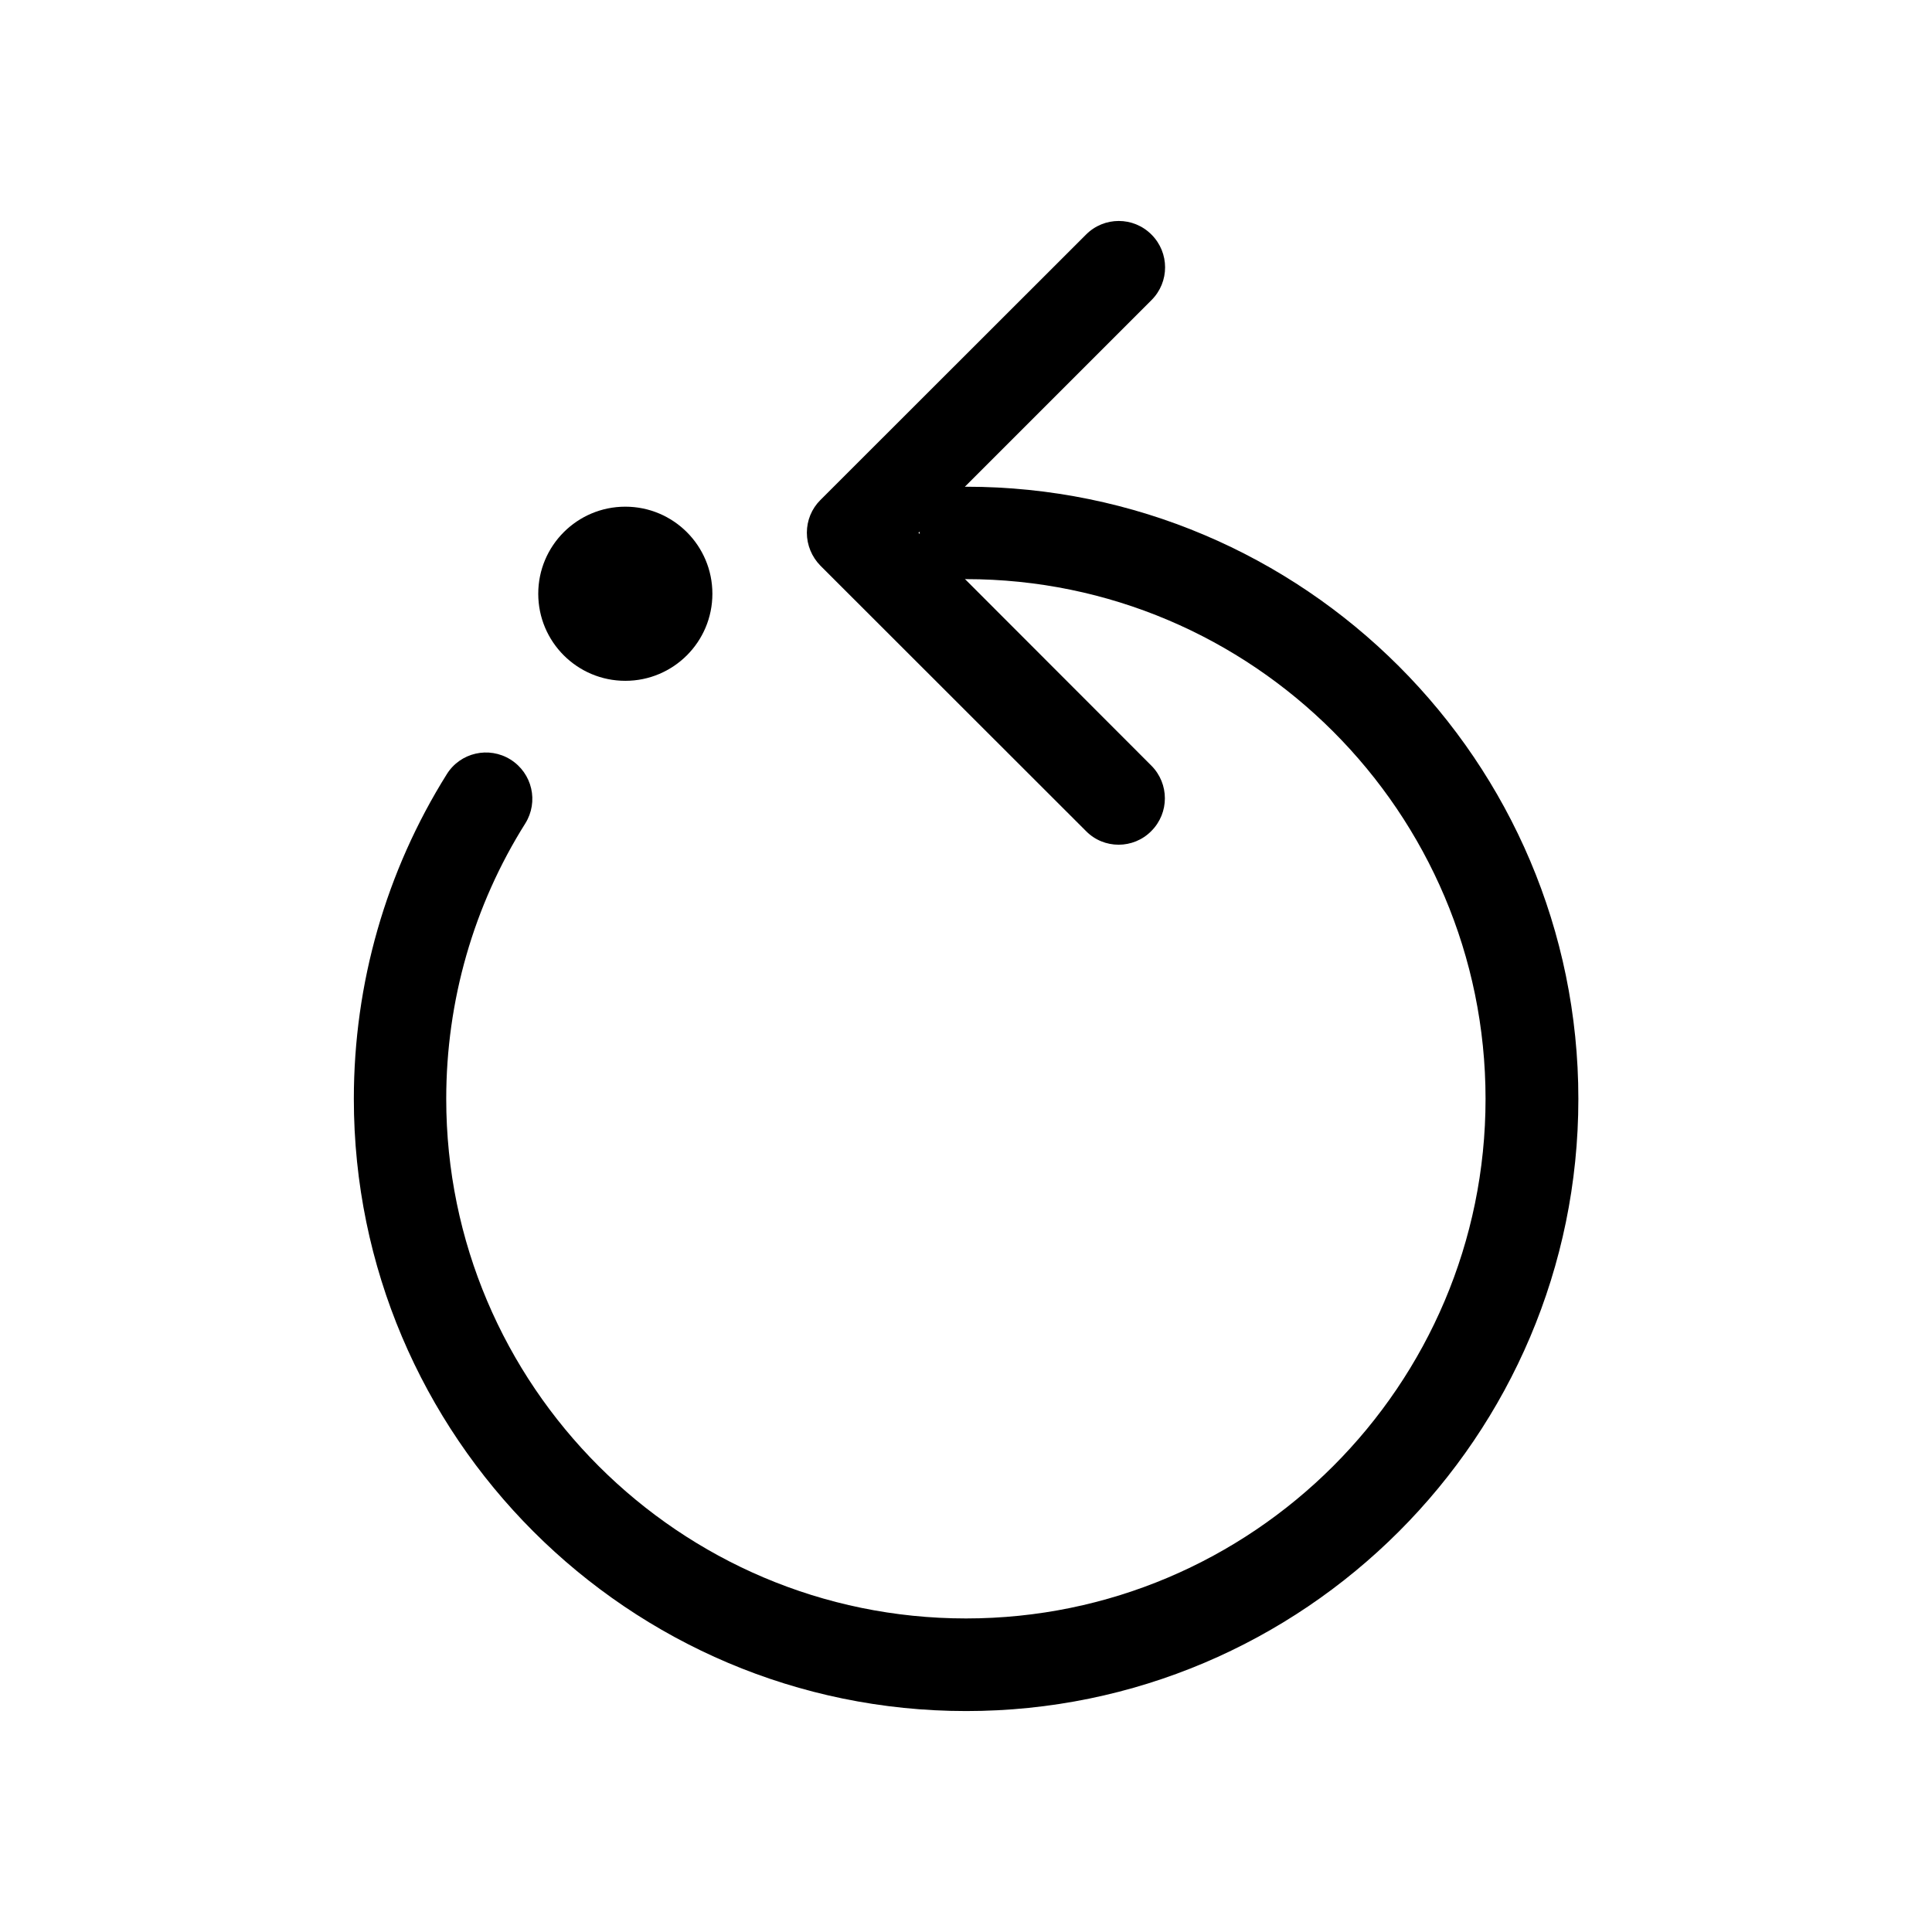 <?xml version="1.0" encoding="UTF-8"?>
<!-- Uploaded to: ICON Repo, www.svgrepo.com, Generator: ICON Repo Mixer Tools -->
<svg fill="#000000" width="800px" height="800px" version="1.1" viewBox="144 144 512 512" xmlns="http://www.w3.org/2000/svg">
 <g>
  <path d="m400 272.99h-0.301l49.473-49.473c4.785-4.785 4.785-12.543 0-17.332-4.785-4.836-12.594-4.836-17.383 0l-70.383 70.332c-2.316 2.316-3.578 5.391-3.578 8.664 0 3.273 1.309 6.398 3.578 8.715l70.383 70.332c2.367 2.418 5.492 3.629 8.664 3.629 3.125 0 6.297-1.211 8.664-3.629 4.785-4.785 4.785-12.543 0-17.332l-49.422-49.473c0.102 0 0.152 0.051 0.301 0.051 75.926 0 137.69 61.816 137.69 137.74 0 75.926-61.766 137.69-137.69 137.69-75.973 0-137.74-61.816-137.74-137.69 0-25.996 7.254-51.238 20.957-73.004 3.578-5.742 1.863-13.301-3.93-16.93-5.738-3.574-13.297-1.859-16.875 3.883-16.121 25.746-24.637 55.469-24.637 86.051 0 89.426 72.801 162.23 162.28 162.23 89.426 0 162.23-72.75 162.23-162.23 0.004-89.477-72.797-162.23-162.27-162.23zm-12.242 12.543-0.355-0.352 0.352-0.301c0 0.152-0.051 0.203-0.051 0.301 0.004 0.152 0.055 0.203 0.055 0.352z"/>
  <path d="m332.79 301.35c0 12.746-10.328 23.074-23.074 23.074-12.742 0-23.074-10.328-23.074-23.074 0-12.742 10.332-23.074 23.074-23.074 12.746 0 23.074 10.332 23.074 23.074"/>
 </g>
</svg>
